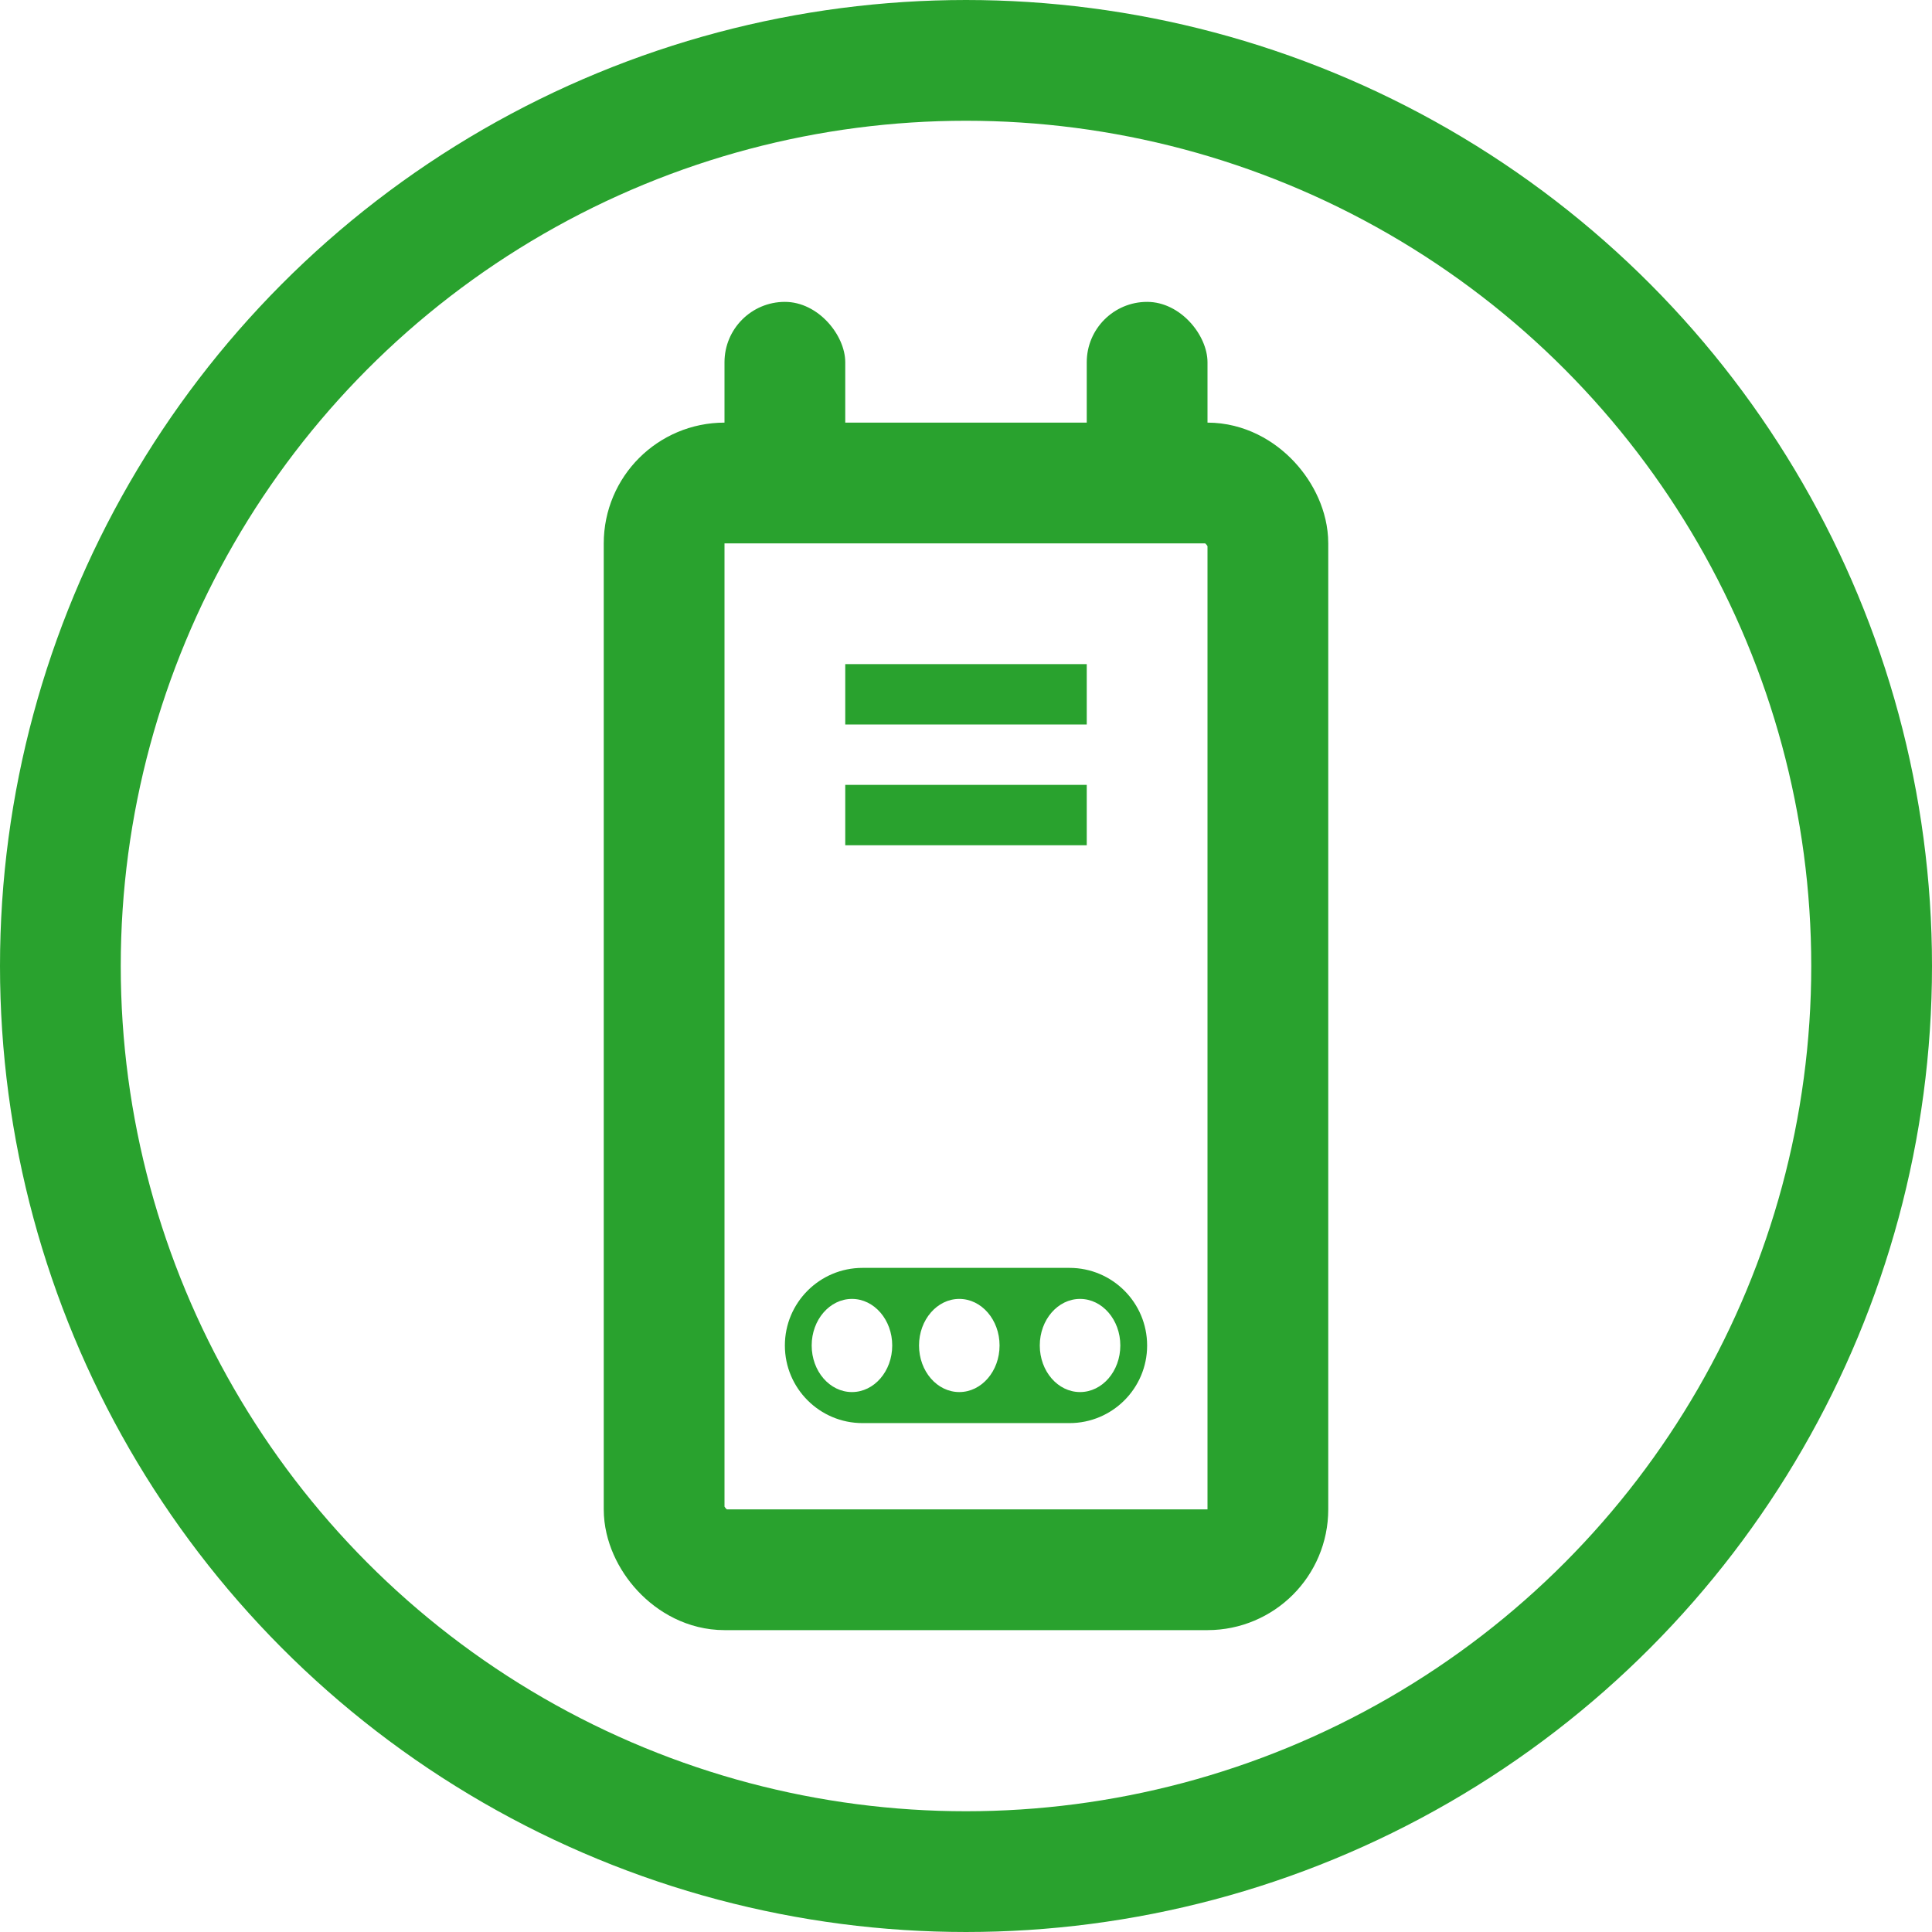<?xml version="1.0" encoding="UTF-8"?> <svg xmlns="http://www.w3.org/2000/svg" width="32" height="32" viewBox="0 0 32 32" fill="none"><rect x="11" y="8" width="10" height="18" rx="1" stroke="#29A22E" stroke-width="2"></rect><path fill-rule="evenodd" clip-rule="evenodd" d="M14.286 21C13.576 21 13 21.576 13 22.286C13 22.995 13.576 23.571 14.286 23.571H17.714C18.424 23.571 19 22.995 19 22.286C19 21.576 18.424 21 17.714 21H14.286ZM15.889 23.057C16.257 23.057 16.556 22.712 16.556 22.285C16.556 21.86 16.257 21.514 15.889 21.514C15.521 21.514 15.222 21.86 15.222 22.285C15.222 22.712 15.521 23.057 15.889 23.057ZM18.556 22.285C18.556 22.712 18.257 23.057 17.889 23.057C17.521 23.057 17.222 22.712 17.222 22.285C17.222 21.86 17.521 21.514 17.889 21.514C18.257 21.514 18.556 21.86 18.556 22.285ZM14.111 23.057C14.479 23.057 14.778 22.712 14.778 22.285C14.778 21.86 14.479 21.514 14.111 21.514C13.743 21.514 13.444 21.86 13.444 22.285C13.444 22.712 13.743 23.057 14.111 23.057Z" fill="#29A22E"></path><rect x="12" y="5" width="2" height="3" rx="1" fill="#29A22E"></rect><rect x="18" y="5" width="2" height="3" rx="1" fill="#29A22E"></rect><rect x="14" y="13" width="4" height="1" fill="#29A22E"></rect><rect x="14" y="11" width="4" height="1" fill="#29A22E"></rect><circle cx="16" cy="16" r="15" stroke="#29A22E" stroke-width="2"></circle></svg> 